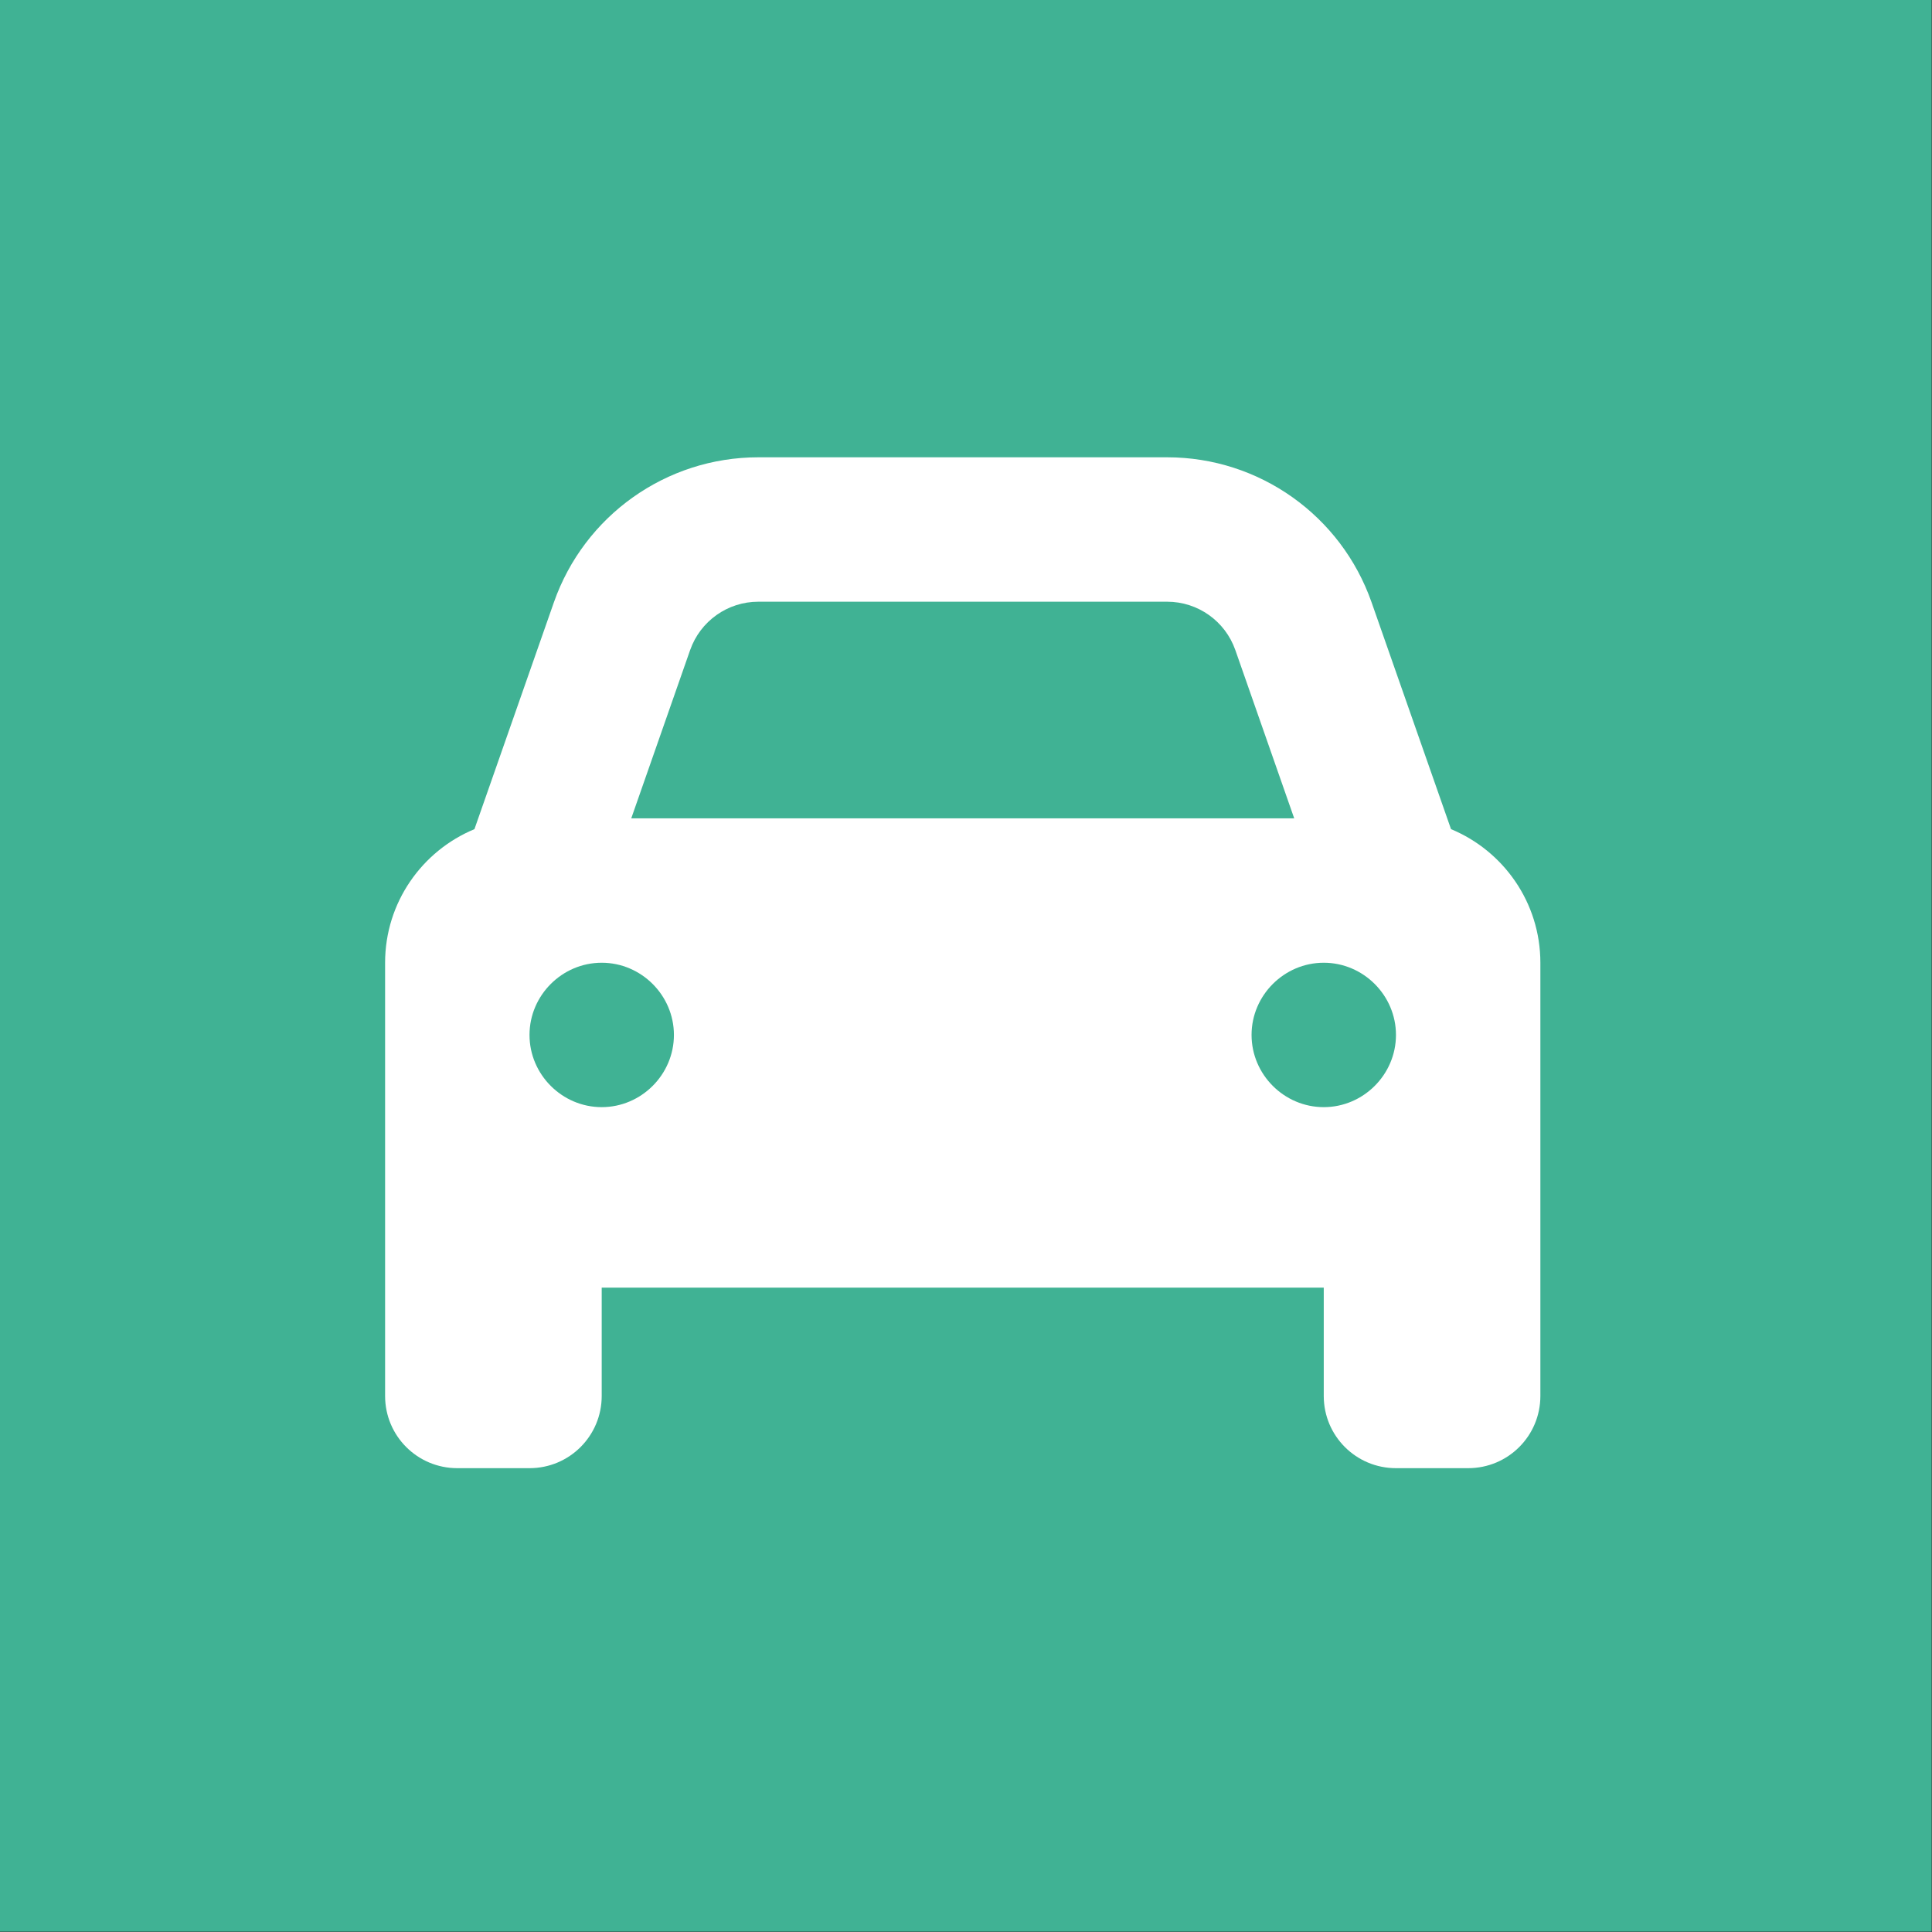 <?xml version="1.0" encoding="UTF-8" standalone="no"?><!DOCTYPE svg PUBLIC "-//W3C//DTD SVG 1.1//EN" "http://www.w3.org/Graphics/SVG/1.1/DTD/svg11.dtd"><svg width="100%" height="100%" viewBox="0 0 871 871" version="1.1" xmlns="http://www.w3.org/2000/svg" xmlns:xlink="http://www.w3.org/1999/xlink" xml:space="preserve" xmlns:serif="http://www.serif.com/" style="fill-rule:evenodd;clip-rule:evenodd;stroke-linejoin:round;stroke-miterlimit:2;"><rect x="0" y="0" width="871" height="871" fill="#333333" stroke="none"/><rect x="0" y="0" width="870.833" height="870.833" style="fill:#40b294;"/><path d="M311.142,293.037l-26.55,75.888l298.871,0l-26.55,-75.887c-4.58,-13.021 -16.888,-21.771 -30.721,-21.771l-184.325,-0c-13.838,-0 -26.146,8.75 -30.721,21.771l-0.004,-0Zm-97.25,80.77l35.808,-102.237c13.733,-39.163 50.658,-65.408 92.163,-65.408l184.329,-0c41.504,-0 78.429,26.245 92.162,65.408l35.808,102.237c23.6,9.763 40.284,33.059 40.284,60.221l-0,195.313c-0,18.004 -14.55,32.55 -32.554,32.55l-32.55,-0c-18.009,-0 -32.554,-14.546 -32.554,-32.55l-0,-48.829l-325.521,-0l-0,48.829c-0,18.004 -14.546,32.55 -32.55,32.55l-32.555,-0c-18.004,-0 -32.55,-14.546 -32.55,-32.55l0,-195.313c0,-27.162 16.684,-50.458 40.284,-60.221l-0.004,0Zm89.929,92.771c-0,-17.858 -14.696,-32.55 -32.554,-32.55c-17.859,0 -32.55,14.692 -32.55,32.55c-0,17.859 14.691,32.554 32.55,32.554c17.858,0 32.554,-14.695 32.554,-32.554Zm292.967,32.554c17.858,0 32.554,-14.695 32.554,-32.554c-0,-17.858 -14.696,-32.55 -32.554,-32.55c-17.859,0 -32.551,14.692 -32.551,32.55c0,17.858 14.692,32.554 32.551,32.554Z" style="fill:#fff;fill-rule:nonzero;"/></svg>